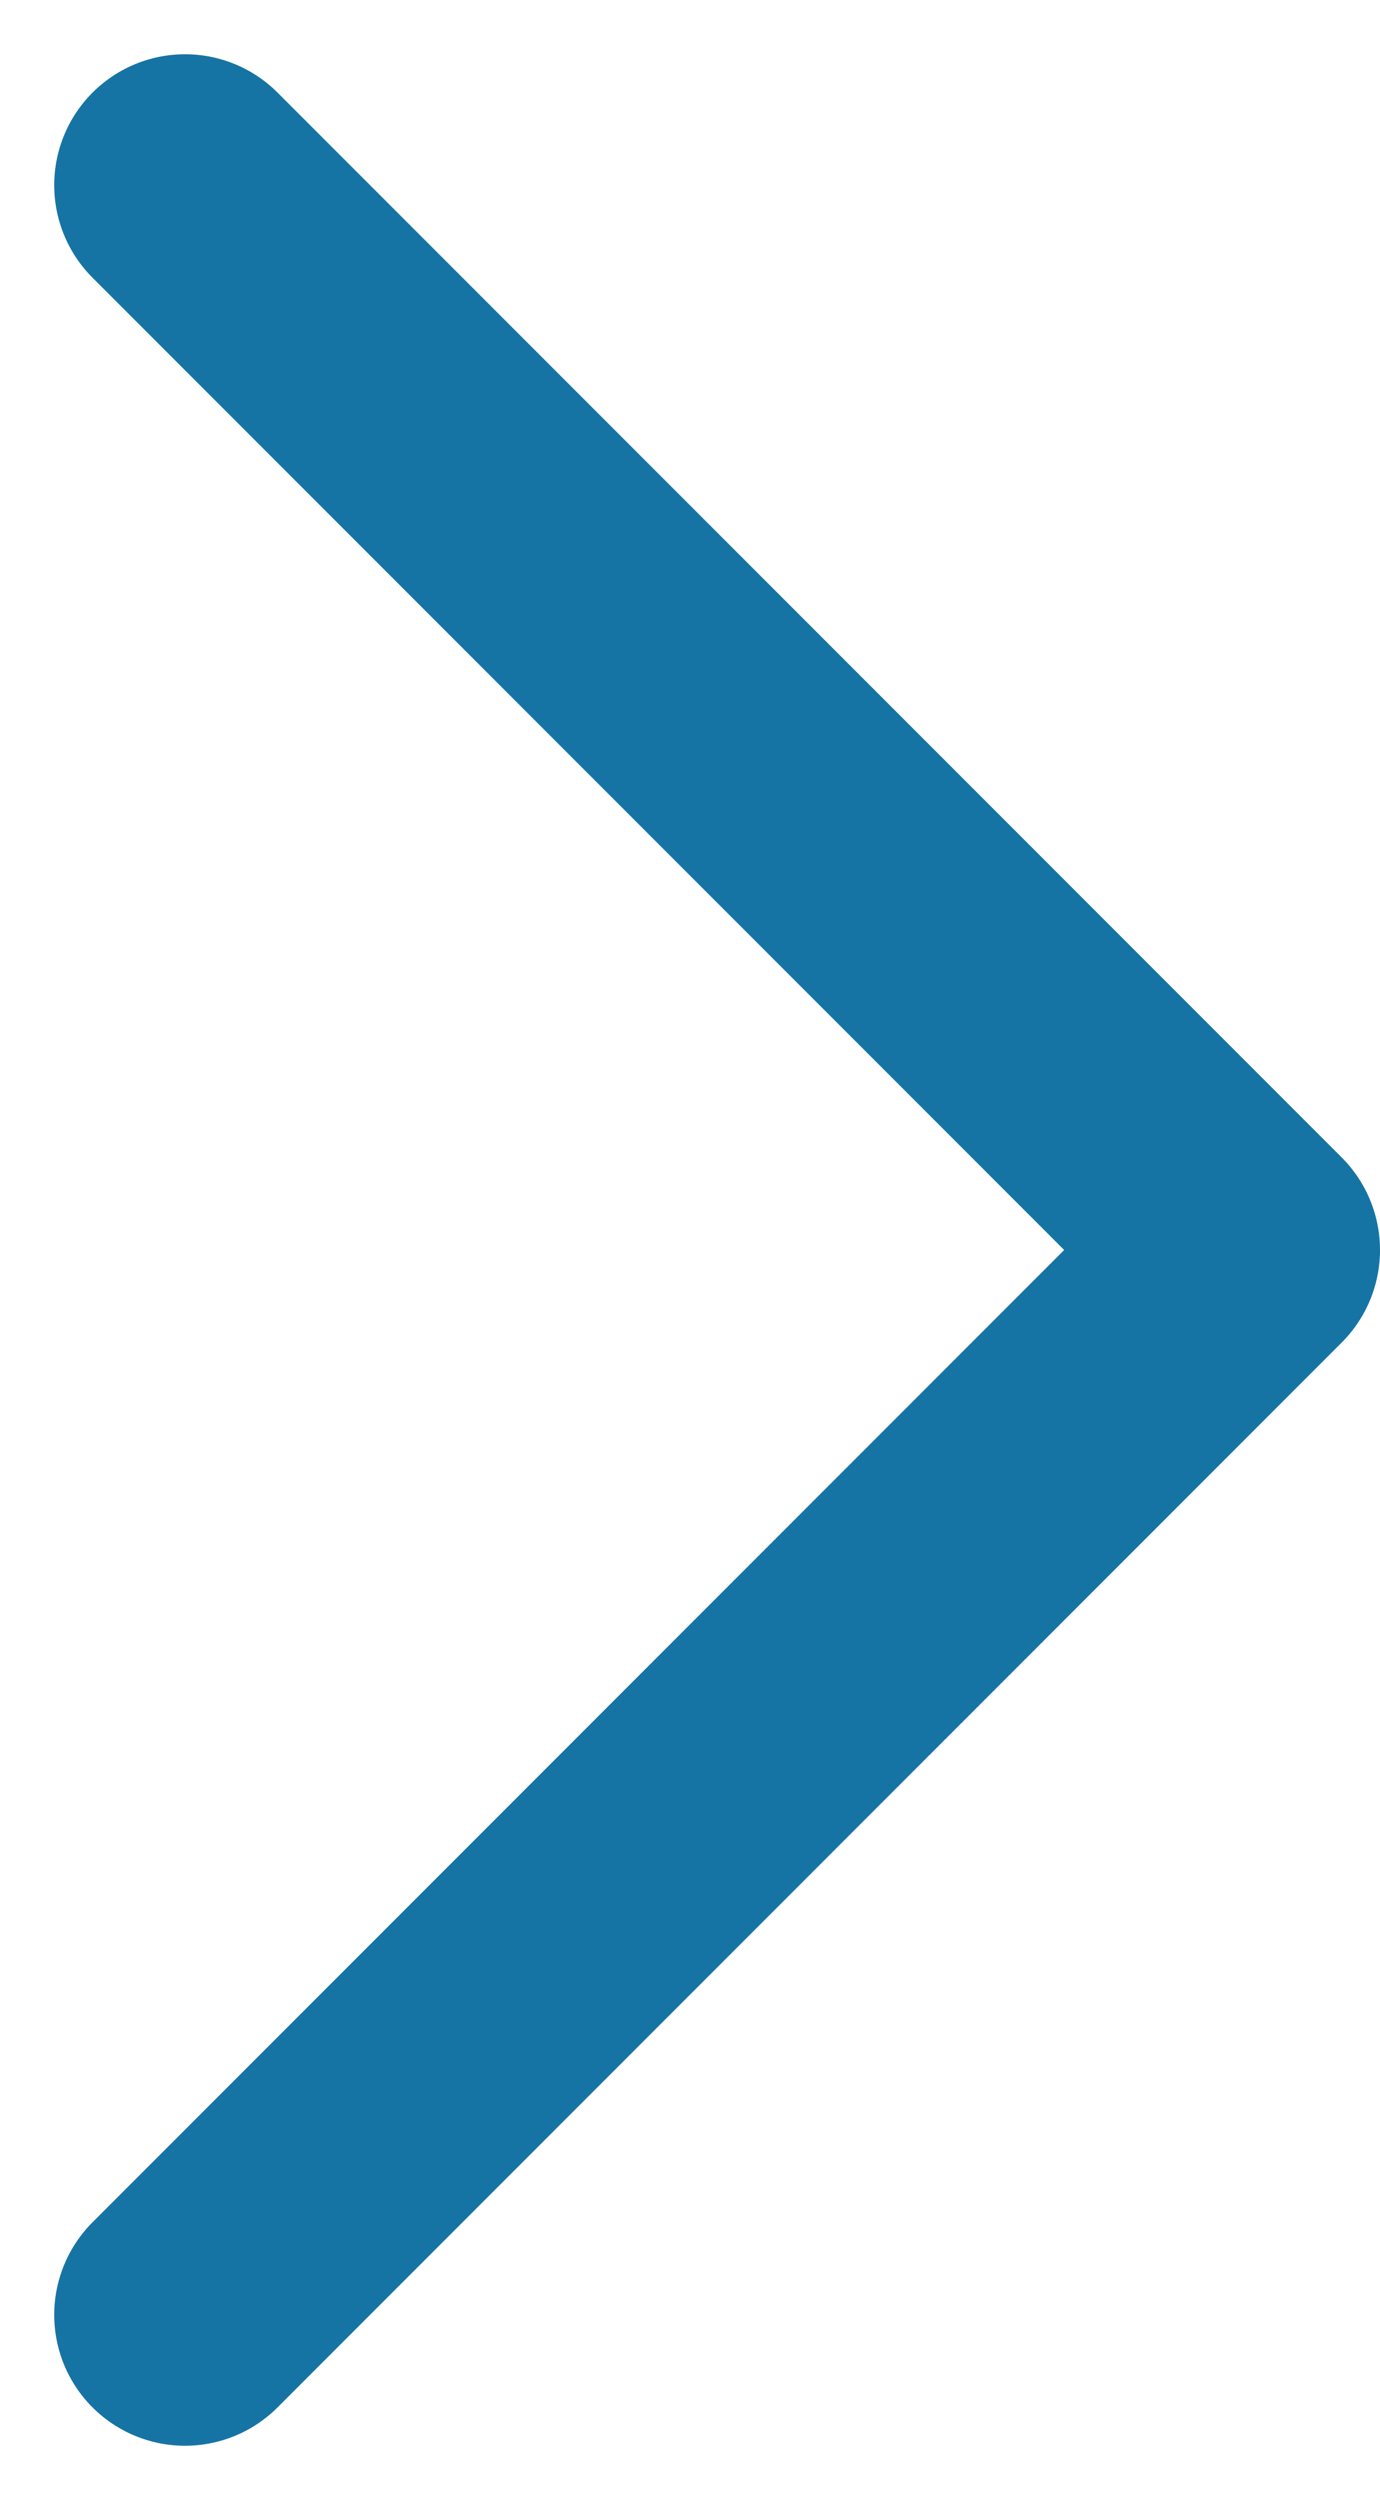 <svg xmlns="http://www.w3.org/2000/svg" width="26.372" height="47.743" viewBox="0 0 26.372 47.743">
  <path id="Icon_feather-chevron-left" data-name="Icon feather-chevron-left" d="M13.5,49.672,33.836,29.336,13.5,9" transform="translate(-9.964 -5.464)" fill="none" stroke="#1574a4" stroke-linecap="round" stroke-linejoin="round" stroke-width="5"/>
</svg>
